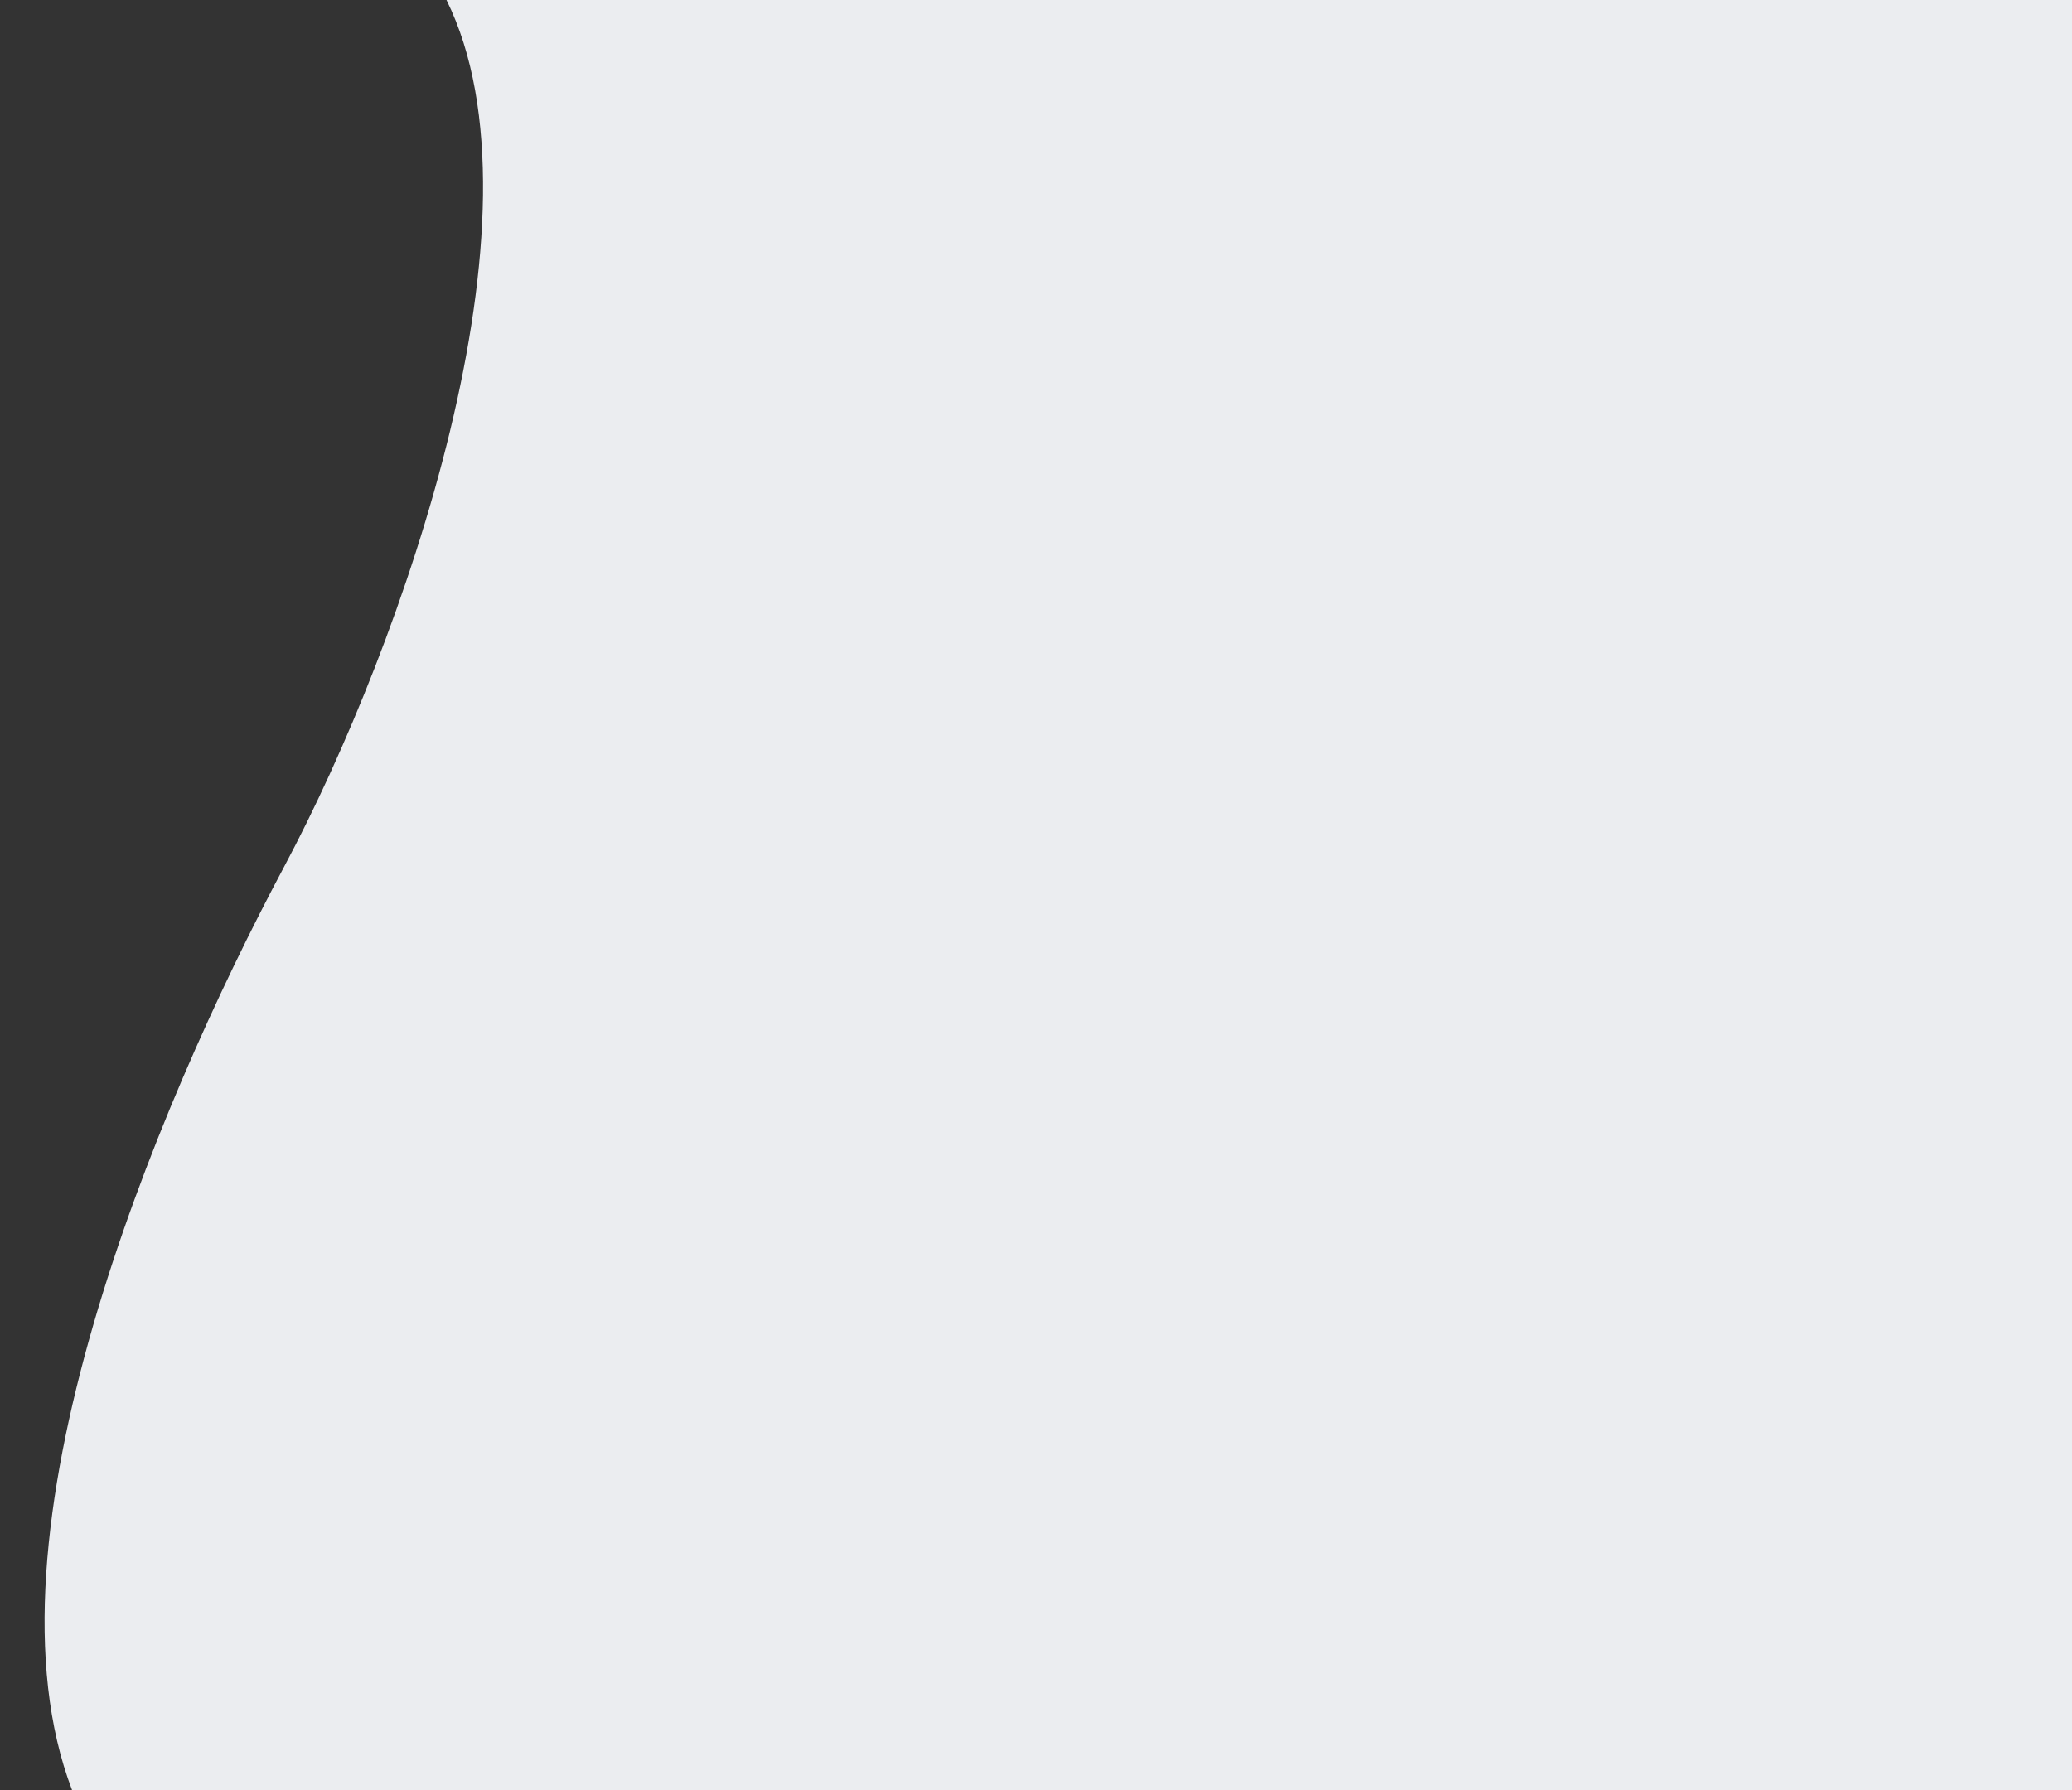 <?xml version="1.0" encoding="UTF-8"?>
<svg id="Layer_1" xmlns="http://www.w3.org/2000/svg" version="1.1" viewBox="0 0 491.9 425" preserveAspectRatio="none">
  <rect x="0" y="0" width="491.9" height="425" fill="#333333" stroke="none"/>
  <!-- Generator: Adobe Illustrator 29.3.0, SVG Export Plug-In . SVG Version: 2.1.0 Build 146)  -->
  <defs>
    <style>
      .st0 {
        fill: #ebedf0;
      }
    </style>
  </defs>
  <path class="st0" d="M491.9,0v425H17.1c-22.9-59.9,19.5-161.3,50.4-219.3C95.7,152.8,131.4,51.4,106,0h385.9Z"/>
</svg>